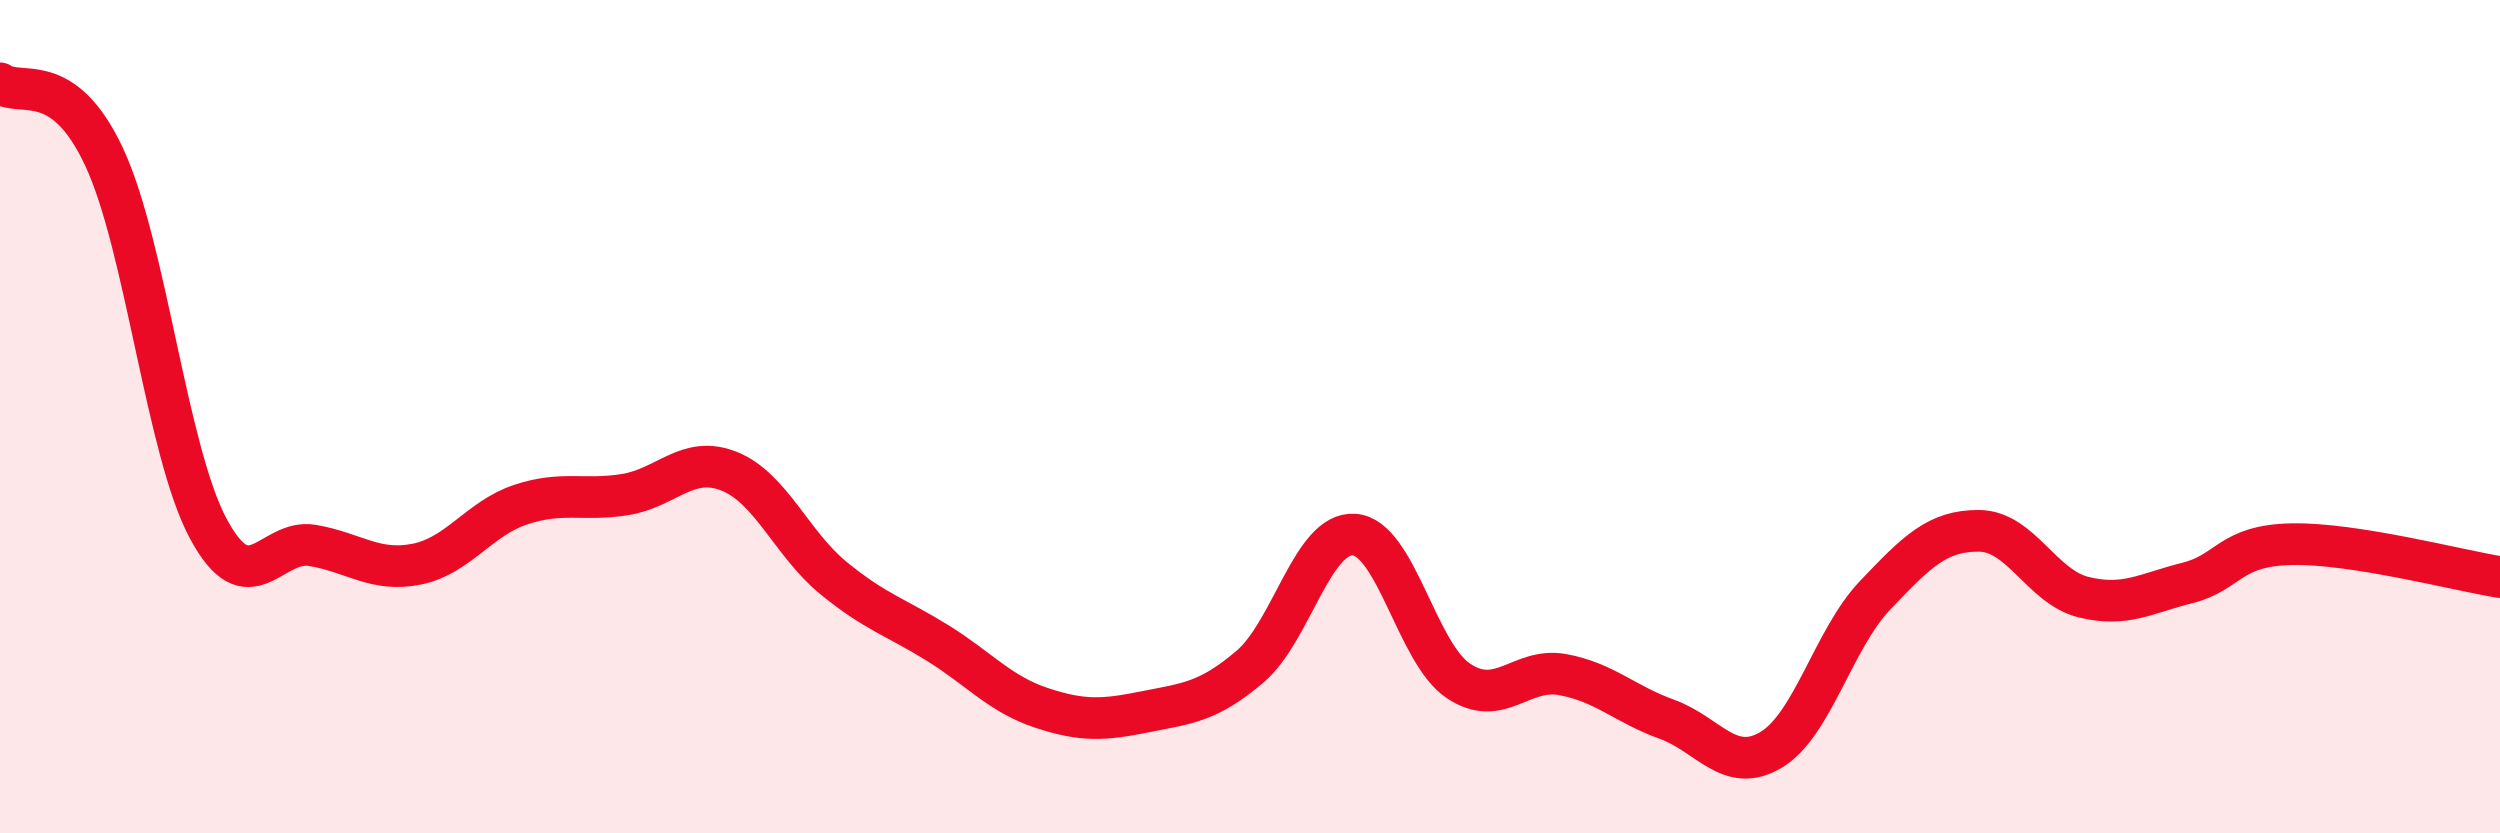 
    <svg width="60" height="20" viewBox="0 0 60 20" xmlns="http://www.w3.org/2000/svg">
      <path
        d="M 0,2 C 0.5,2.35 1.5,1.63 2.5,3.77 C 3.5,5.91 4,10.83 5,12.69 C 6,14.55 6.5,12.92 7.5,13.09 C 8.5,13.26 9,13.74 10,13.54 C 11,13.34 11.5,12.44 12.5,12.11 C 13.5,11.78 14,12.03 15,11.87 C 16,11.71 16.5,10.91 17.5,11.31 C 18.5,11.71 19,13.05 20,13.87 C 21,14.69 21.5,14.81 22.5,15.43 C 23.5,16.05 24,16.66 25,16.99 C 26,17.32 26.5,17.28 27.5,17.08 C 28.5,16.88 29,16.85 30,16 C 31,15.15 31.5,12.76 32.5,12.83 C 33.5,12.9 34,15.67 35,16.34 C 36,17.01 36.5,16.01 37.5,16.19 C 38.5,16.37 39,16.9 40,17.26 C 41,17.62 41.5,18.59 42.5,18 C 43.5,17.41 44,15.34 45,14.29 C 46,13.24 46.5,12.73 47.5,12.74 C 48.5,12.75 49,14.08 50,14.33 C 51,14.58 51.5,14.24 52.5,13.99 C 53.5,13.74 53.5,13.09 55,13.06 C 56.5,13.03 59,13.69 60,13.85L60 20L0 20Z"
        fill="#EB0A25"
        opacity="0.1"
        stroke-linecap="round"
        stroke-linejoin="round"
      />
      <path
        d="M 0,2 C 0.5,2.35 1.5,1.63 2.5,3.77 C 3.5,5.91 4,10.83 5,12.69 C 6,14.55 6.5,12.92 7.5,13.09 C 8.5,13.26 9,13.74 10,13.54 C 11,13.34 11.5,12.44 12.5,12.11 C 13.5,11.78 14,12.03 15,11.87 C 16,11.71 16.5,10.91 17.5,11.31 C 18.5,11.71 19,13.05 20,13.87 C 21,14.69 21.5,14.81 22.5,15.43 C 23.5,16.05 24,16.66 25,16.99 C 26,17.32 26.5,17.28 27.5,17.08 C 28.5,16.88 29,16.85 30,16 C 31,15.15 31.5,12.76 32.5,12.83 C 33.5,12.9 34,15.67 35,16.34 C 36,17.01 36.5,16.01 37.5,16.19 C 38.5,16.37 39,16.9 40,17.26 C 41,17.62 41.5,18.59 42.5,18 C 43.5,17.41 44,15.34 45,14.29 C 46,13.24 46.5,12.73 47.5,12.74 C 48.5,12.75 49,14.08 50,14.33 C 51,14.58 51.5,14.24 52.5,13.99 C 53.5,13.74 53.5,13.09 55,13.06 C 56.5,13.03 59,13.69 60,13.85"
        stroke="#EB0A25"
        stroke-width="1"
        fill="none"
        stroke-linecap="round"
        stroke-linejoin="round"
      />
    </svg>
  